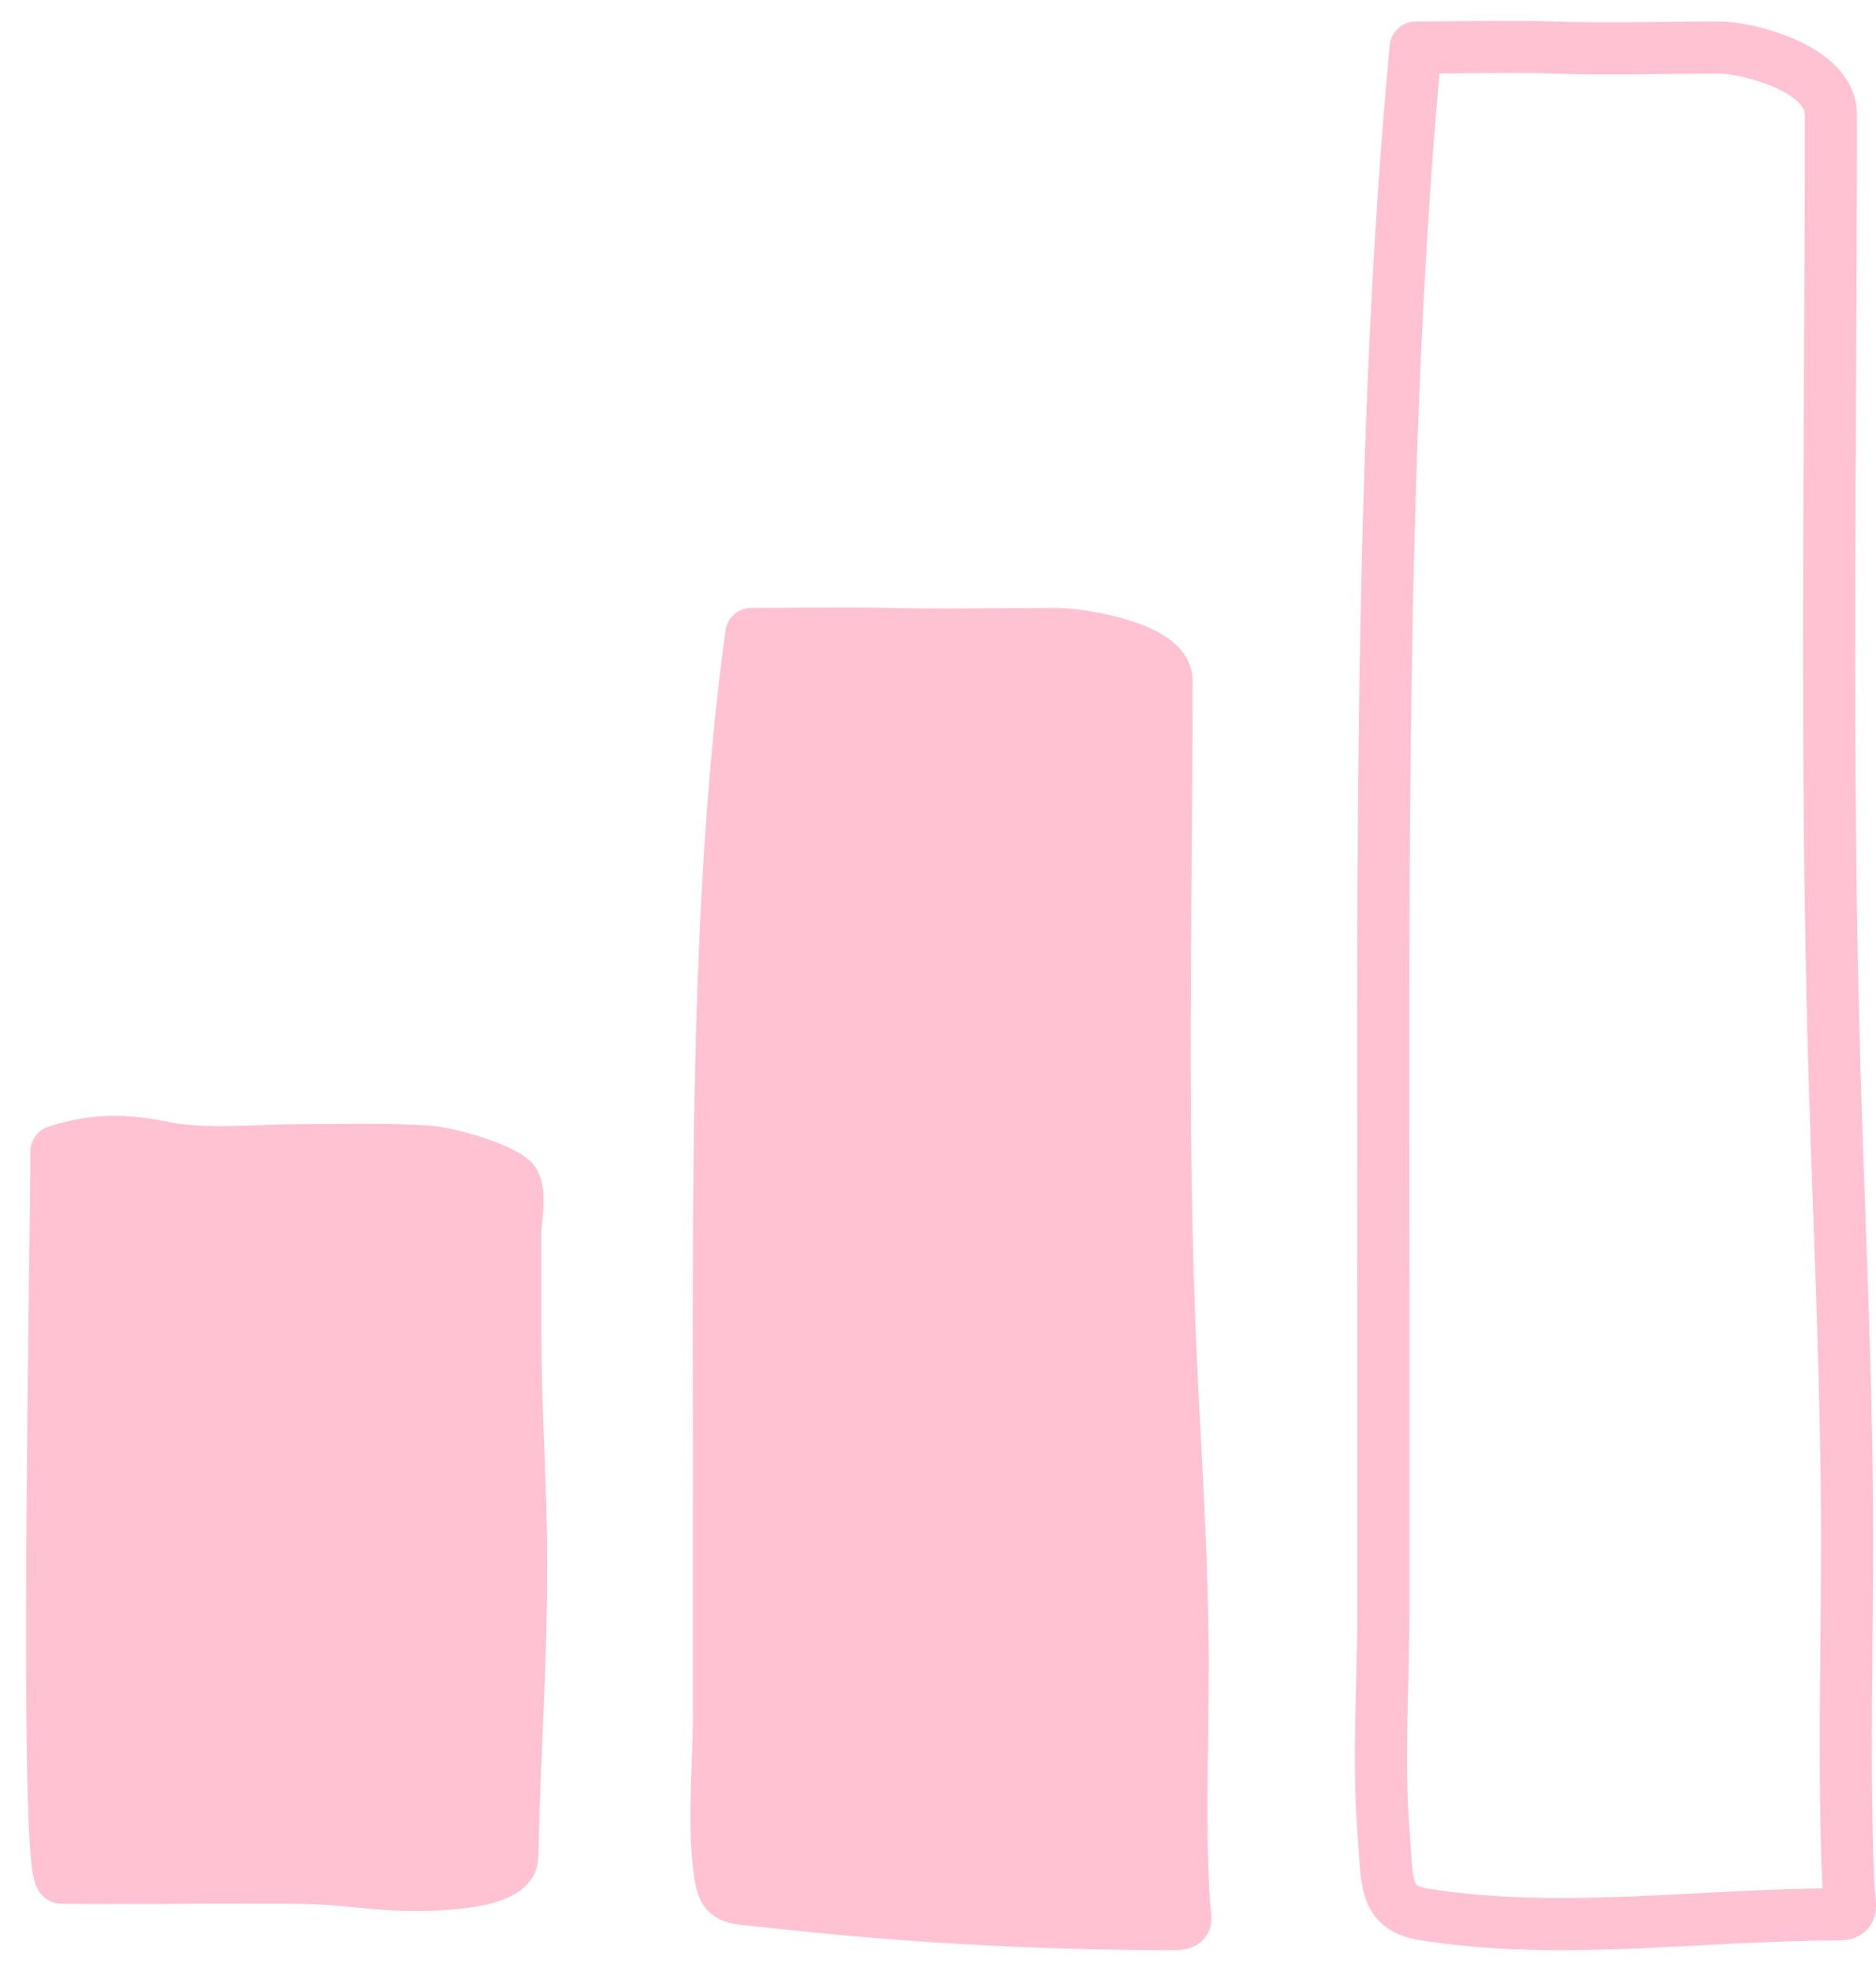 <?xml version="1.0" encoding="UTF-8"?> <svg xmlns="http://www.w3.org/2000/svg" width="60" height="63" viewBox="0 0 60 63" fill="none"> <path d="M1.976 60.019C1.4 60.019 1.805 39.919 1.805 36.807C2.979 36.421 3.992 36.423 5.232 36.68C6.519 36.947 8.243 36.767 9.558 36.767C11.012 36.767 12.202 36.722 13.653 36.807C14.29 36.844 15.902 37.294 16.378 37.711C16.699 37.992 16.481 39.008 16.481 39.375V42.585C16.481 45.054 16.667 47.522 16.667 49.982C16.667 53.393 16.455 55.932 16.382 59.355C16.363 60.276 13.557 60.264 12.91 60.245C11.795 60.212 10.718 60.019 9.558 60.019C8.316 60.019 7.009 60.008 5.767 60.019C4.693 60.028 3.031 60.019 1.976 60.019Z" fill="#FFC2D3" stroke="#FFC2D3" stroke-width="1.667" stroke-linecap="round" stroke-linejoin="round"></path> <path d="M22.995 47.736C22.995 39.104 22.851 28.817 24.029 20.264C25.491 20.264 26.956 20.233 28.418 20.264C30.228 20.303 32.005 20.264 33.775 20.264C34.559 20.264 37.308 20.701 37.308 21.747C37.308 28.942 37.113 36.158 37.442 43.344C37.595 46.673 37.826 49.931 37.826 53.268C37.826 55.776 37.712 58.311 37.864 60.816C37.894 61.306 38.066 61.5 37.567 61.5C33.212 61.5 28.897 61.261 24.566 60.778C23.272 60.633 23.125 60.771 22.995 59.636C22.819 58.096 22.995 56.352 22.995 54.789V47.736Z" fill="#FFC2D3" stroke="#FFC2D3" stroke-width="1.667" stroke-linecap="round" stroke-linejoin="round"></path> <path d="M44.245 41.272C44.245 28.782 44.1 13.896 45.279 1.52C46.741 1.52 48.206 1.475 49.667 1.52C51.478 1.577 53.255 1.52 55.025 1.52C55.809 1.52 58.558 2.152 58.558 3.666C58.558 14.077 58.363 24.519 58.692 34.917C58.845 39.734 59.076 44.449 59.076 49.277C59.076 52.907 58.962 56.575 59.114 60.199C59.144 60.909 59.316 61.189 58.817 61.189C54.462 61.189 49.861 61.889 45.53 61.189C44.236 60.98 44.375 60.134 44.245 58.491C44.069 56.263 44.245 53.74 44.245 51.478V41.272Z" stroke="#FFC2D3" stroke-width="1.667" stroke-linecap="round" stroke-linejoin="round"></path> </svg> 